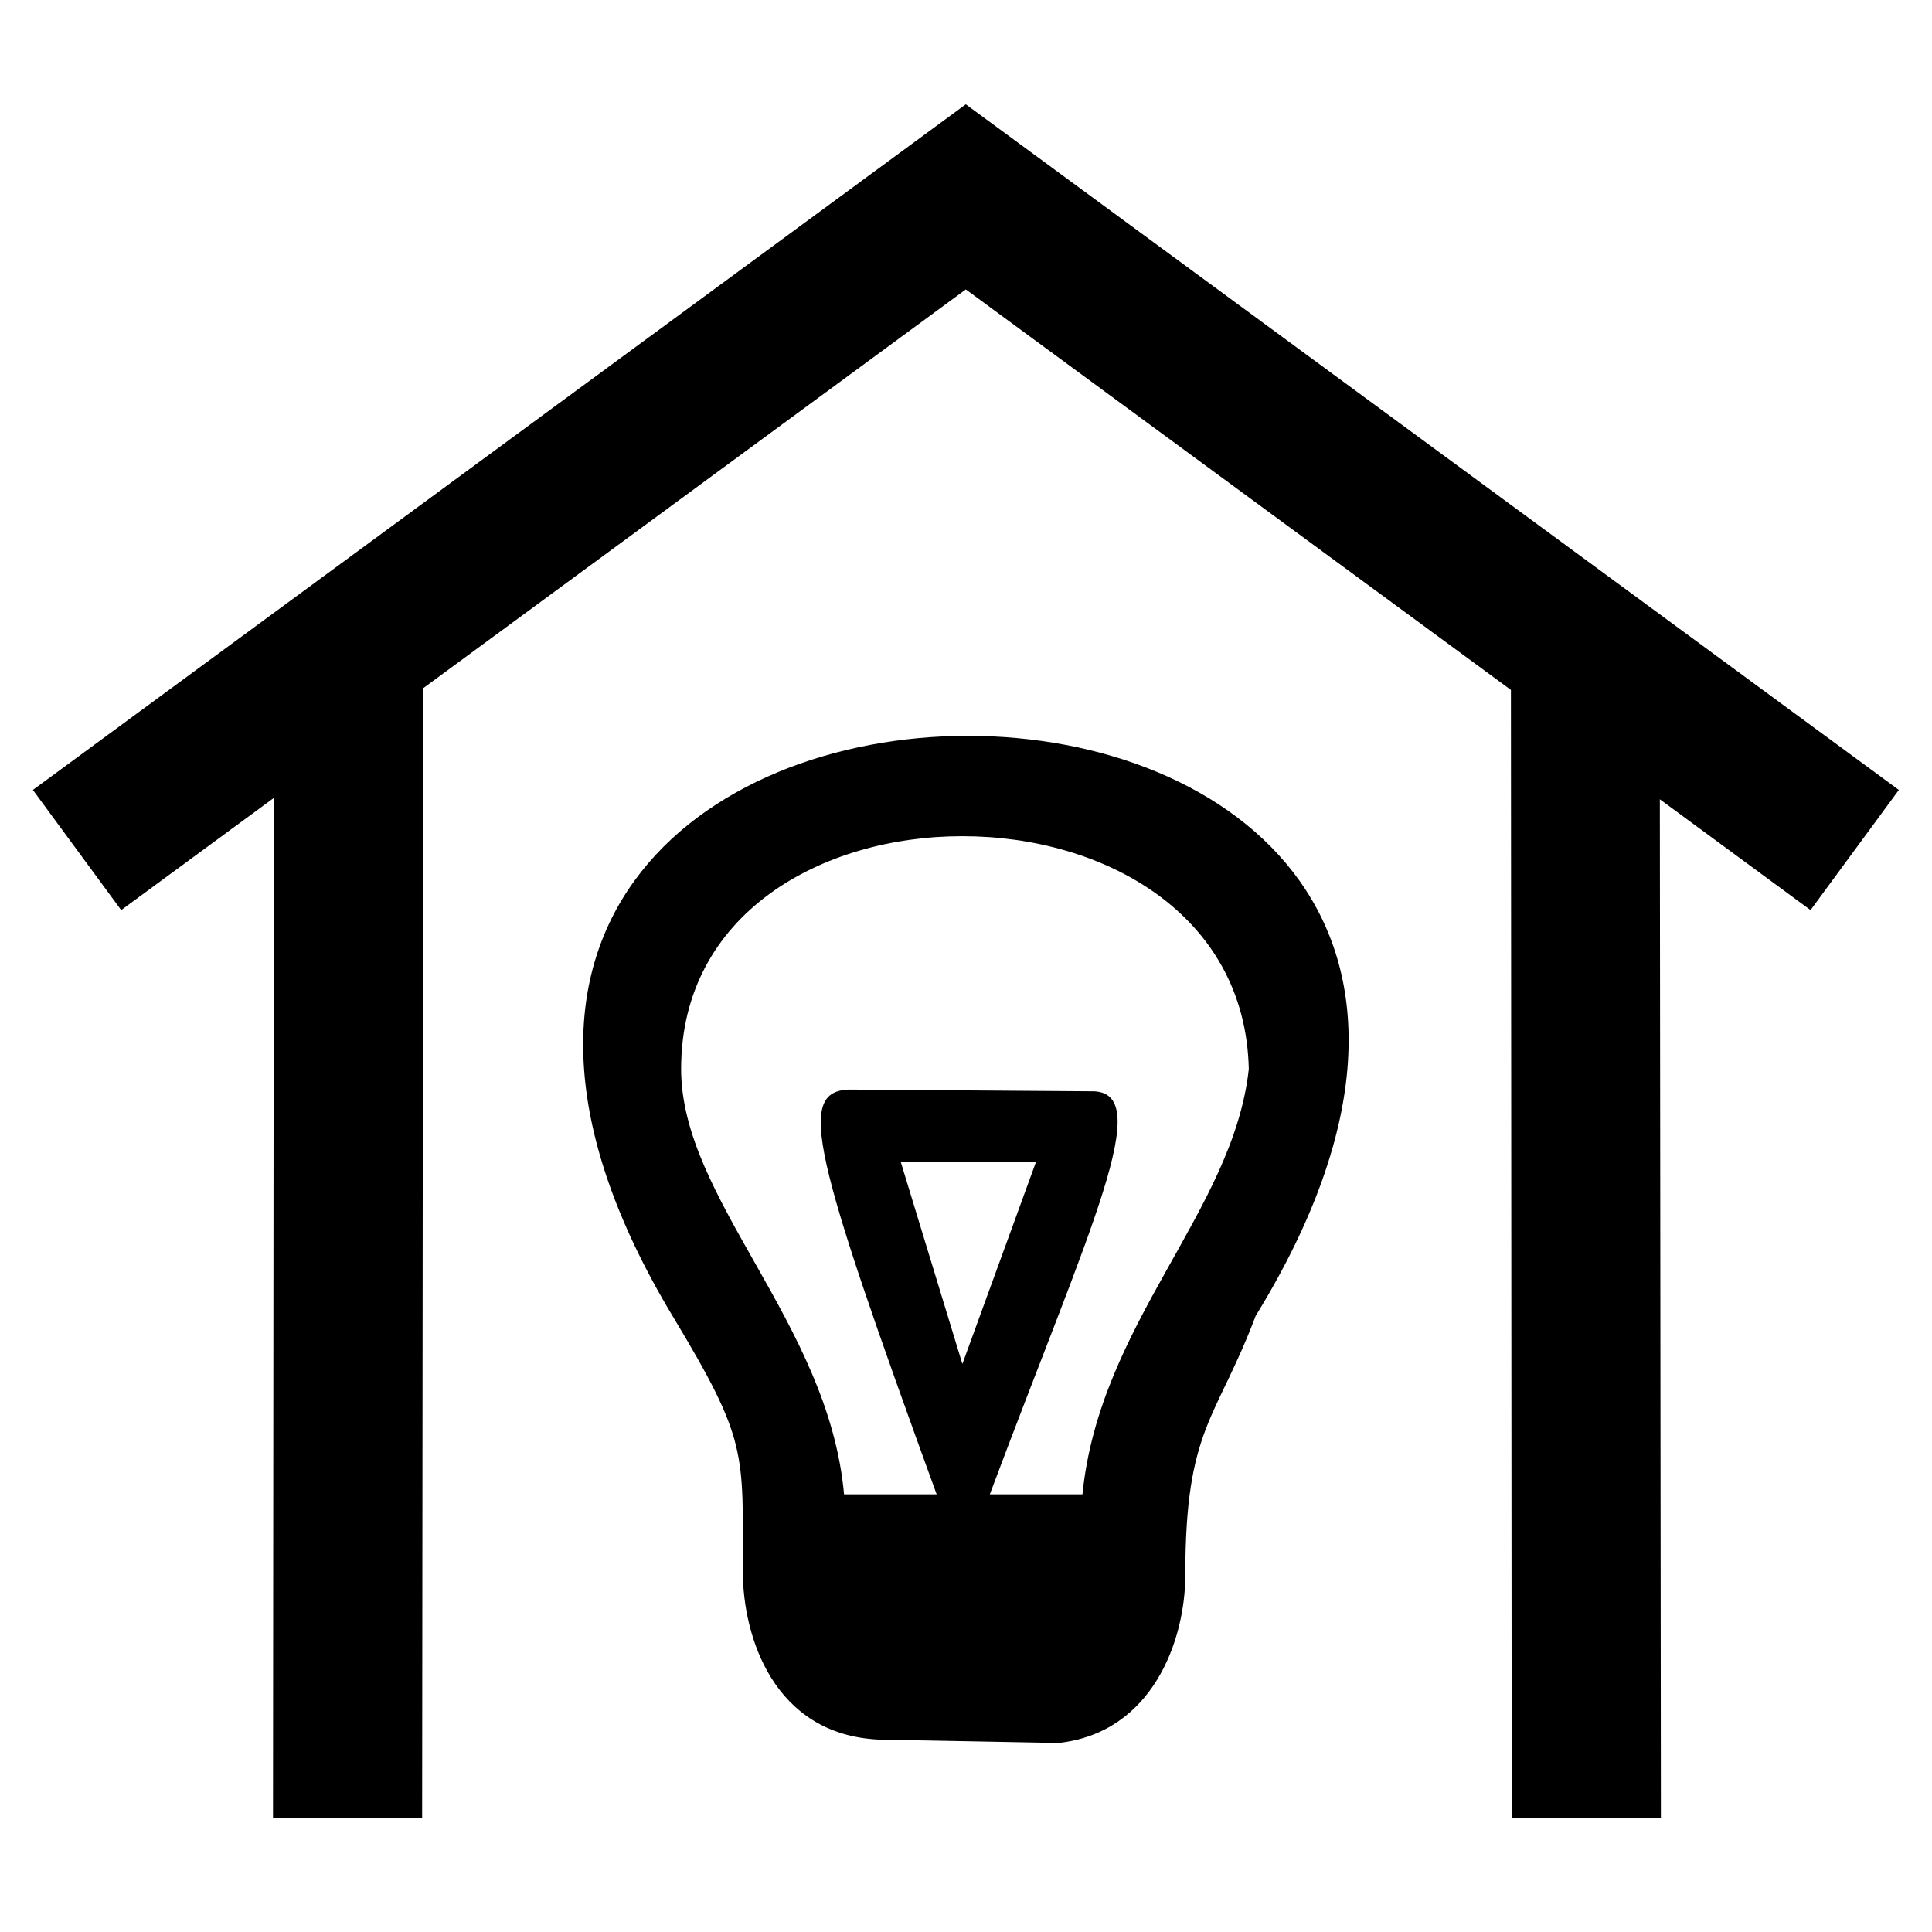 <?xml version="1.0" encoding="UTF-8"?>
<!-- Uploaded to: SVG Repo, www.svgrepo.com, Generator: SVG Repo Mixer Tools -->
<svg fill="#000000" width="800px" height="800px" version="1.1" viewBox="144 144 512 512" xmlns="http://www.w3.org/2000/svg">
 <g>
  <path d="m216.57 355.46-0.223 270.24h39.523l0.281-299.32 143.8-105.68 144.46 106.14 0.207 298.86h39.535l-0.277-269.88 39.934 29.367 23.406-31.844-247.27-181.7-247.23 181.7 23.398 31.844z"/>
  <path d="m322.23 492.74c19.992 33.176 18.629 35.902 18.629 67.719 0 17.27 8.18 43.18 35.906 44.543l47.727 0.906c24.988-2.723 33.629-27.266 33.629-44.539 0-39.09 8.18-40.906 18.637-68.629 125.89-204.98-277.7-204.98-154.53 0zm84.082 47.273c26.363-70.449 44.531-107.27 26.816-106.81l-64.086-0.457c-14.086 0.457-9.543 17.266 23.18 107.27h-24.539c-4.09-45.453-43.18-78.172-43.18-112.72 0-82.262 148.62-82.262 150.44 0-4.094 37.723-39.539 67.262-44.082 112.72zm-7.273-34.547-16.355-53.625h35.895z"/>
 </g>
</svg>